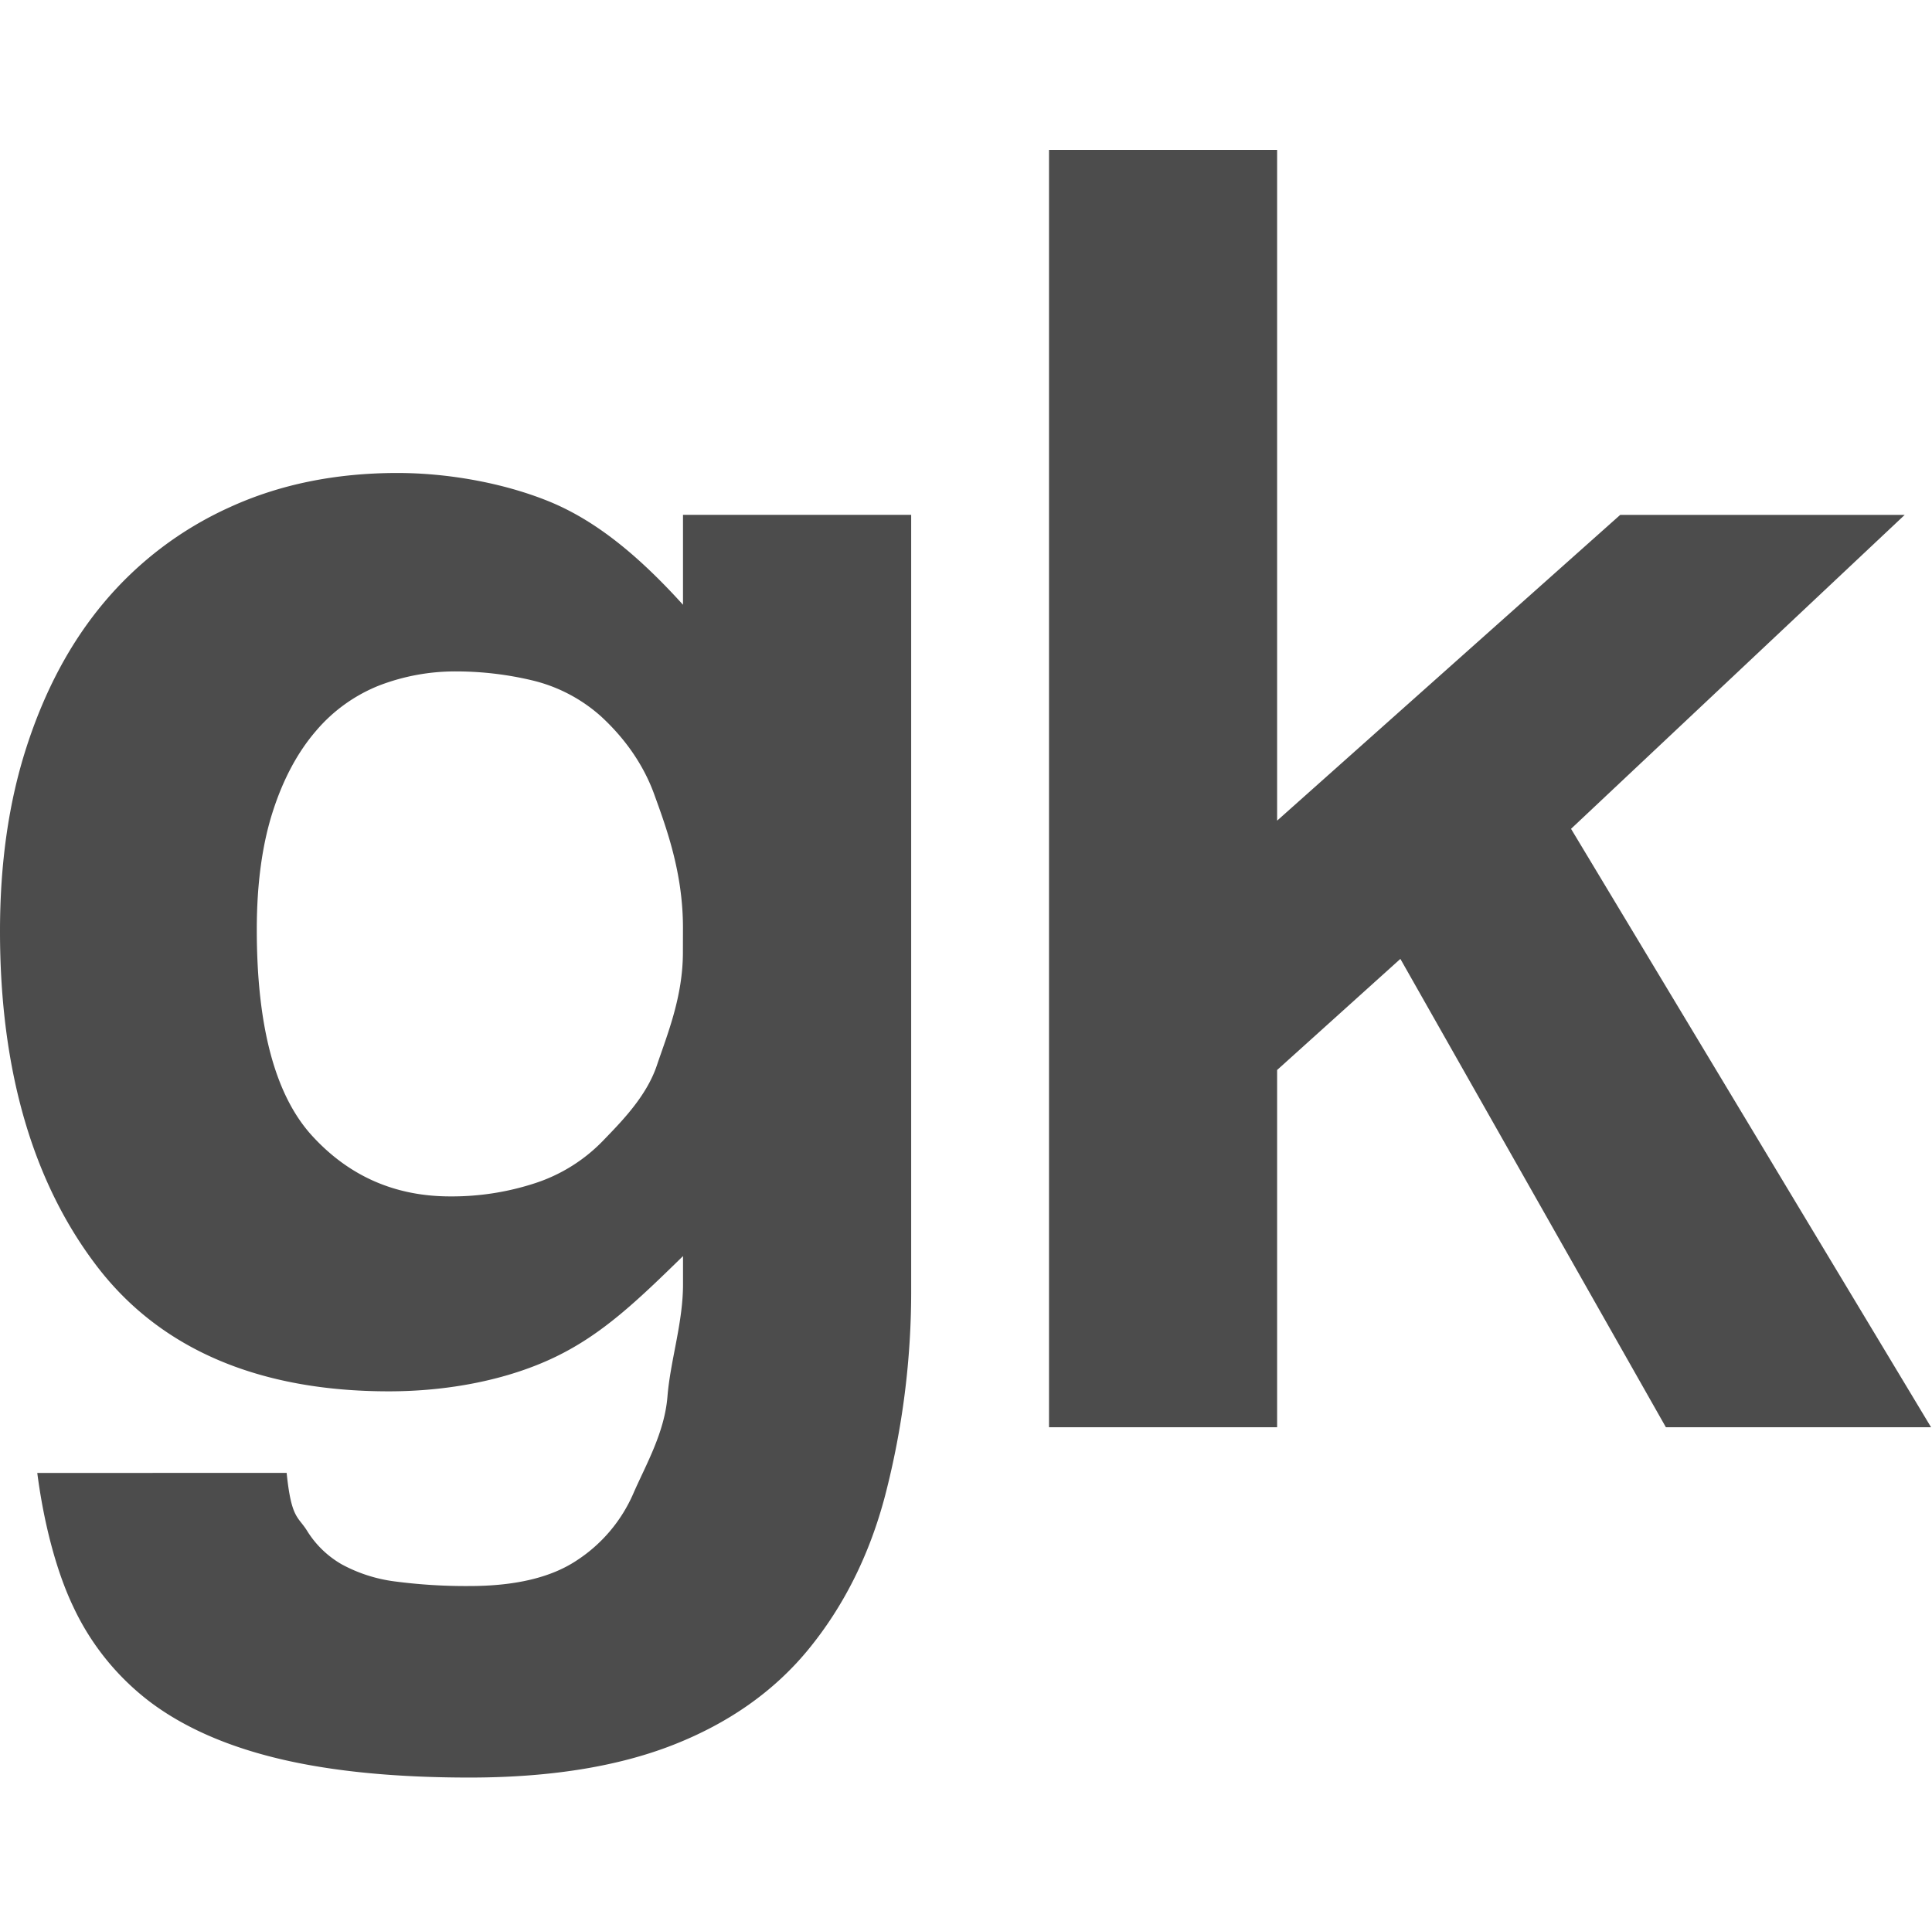 <?xml version="1.0" encoding="UTF-8"?>
<svg xmlns="http://www.w3.org/2000/svg" id="Ebene_1" data-name="Ebene 1" viewBox="0 0 1024.5 1024">
  <defs>
    <style>.cls-1{fill:#4c4c4c;}.cls-2{fill:none;}</style>
  </defs>
  <path class="cls-1" d="M152,781.62c2.46,24.19,6,23.06,10.71,30.52a52.05,52.05,0,0,0,18.6,18.05,80.24,80.24,0,0,0,28,9,288.54,288.54,0,0,0,39.52,2.45c24.24,0,43.18-4.44,56.82-13.46a80.74,80.74,0,0,0,30.29-35.83c6.5-14.91,16.45-32,18-51.21s8.25-39.07,8.25-59.57V666.66c-24.19,23.62-42.72,41.46-67.85,53.55s-56.48,18.17-88.15,18.17c-68.29,0-120.82-22-154.63-66.12S0,568.88,0,494.39c0-35.38,4.45-68,14.08-97.76s23.21-55.42,41.26-76.84a187.88,187.88,0,0,1,66.49-50.29q39.58-18.13,88.89-18.16c26.07,0,55.38,5,79.93,14.89s47.34,28.27,71.53,55V273.54h121V684.36a430.6,430.6,0,0,1-13.85,109.41c-8.39,31.93-22.33,59.12-40.64,81.47s-42.51,39.25-72,50.76S291.17,943.21,249,943.21q-58.67,0-100.18-9.77T80.33,903.67a135.18,135.18,0,0,1-41.45-51c-9.66-20.17-16-46.82-19.11-71Zm210.16-289.1c0-29.17-8.71-52.74-15.24-70.76S329.15,390,318.6,380.33a83.88,83.88,0,0,0-36.77-19.09A174.56,174.56,0,0,0,242,356.58,112.23,112.23,0,0,0,201.19,364a85,85,0,0,0-33.69,24.21c-9.63,11.18-17.33,25.47-22.89,42.83s-8.44,38.2-8.44,62.41q0,77.3,29.32,109.39T238.56,635a141.54,141.54,0,0,0,45.15-7,88,88,0,0,0,35.88-22.34c9.9-10.26,23.15-23.58,28.71-40.06s13.83-36.45,13.83-60.06Z" transform="translate(0 -0.5)"></path>
  <polygon class="cls-1" points="556.27 79.5 677.23 79.5 677.23 435.22 859.17 273.06 1010.03 273.06 833.09 439.56 1024 756.92 883.38 756.92 742.59 508.54 677.23 567.46 677.23 756.92 556.27 756.92 556.27 79.5"></polygon>
  <rect class="cls-2" x="0.5" width="1024" height="1024"></rect>
</svg>
